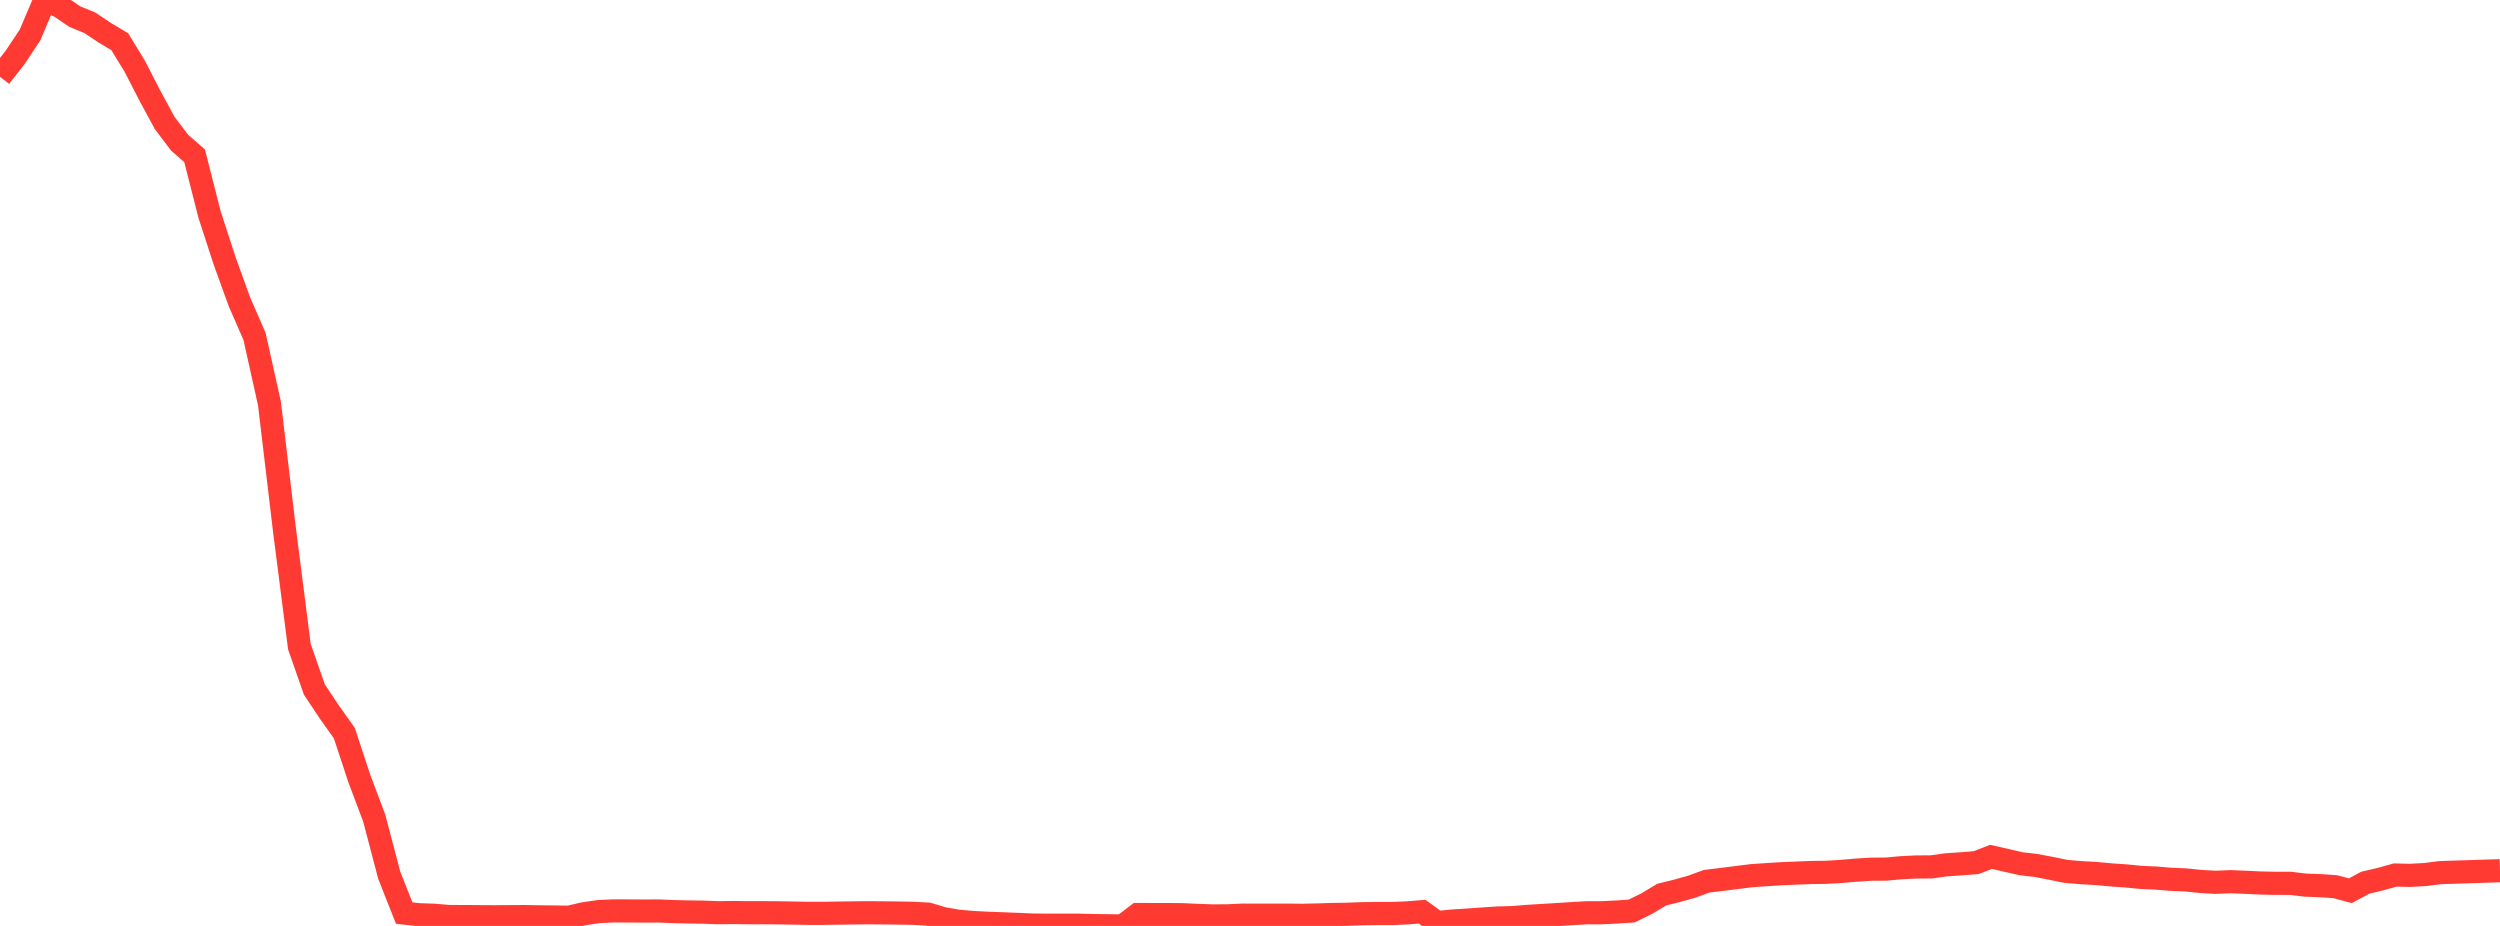 <?xml version="1.0" standalone="no"?>
<!DOCTYPE svg PUBLIC "-//W3C//DTD SVG 1.1//EN" "http://www.w3.org/Graphics/SVG/1.1/DTD/svg11.dtd">

<svg width="135" height="50" viewBox="0 0 135 50" preserveAspectRatio="none" 
  xmlns="http://www.w3.org/2000/svg"
  xmlns:xlink="http://www.w3.org/1999/xlink">


<polyline points="0.0, 4.146 0.808, 3.109 1.617, 1.898 2.425, 0.0 3.234, 0.35 4.042, 0.899 4.85, 1.23 5.659, 1.77 6.467, 2.253 7.275, 3.575 8.084, 5.146 8.892, 6.639 9.701, 7.707 10.509, 8.413 11.317, 11.588 12.126, 14.076 12.934, 16.309 13.743, 18.16 14.551, 21.789 15.359, 28.596 16.168, 34.924 16.976, 37.233 17.784, 38.45 18.593, 39.587 19.401, 42.033 20.21, 44.184 21.018, 47.259 21.826, 49.305 22.635, 49.396 23.443, 49.423 24.251, 49.492 25.06, 49.494 25.868, 49.5 26.677, 49.505 27.485, 49.501 28.293, 49.495 29.102, 49.509 29.91, 49.518 30.719, 49.529 31.527, 49.343 32.335, 49.225 33.144, 49.188 33.952, 49.191 34.76, 49.196 35.569, 49.193 36.377, 49.226 37.186, 49.245 37.994, 49.257 38.802, 49.287 39.611, 49.276 40.419, 49.288 41.228, 49.287 42.036, 49.292 42.844, 49.306 43.653, 49.32 44.461, 49.32 45.269, 49.308 46.078, 49.296 46.886, 49.288 47.695, 49.295 48.503, 49.304 49.311, 49.319 50.12, 49.362 50.928, 49.603 51.737, 49.745 52.545, 49.815 53.353, 49.857 54.162, 49.886 54.97, 49.919 55.778, 49.953 56.587, 49.961 57.395, 49.961 58.204, 49.959 59.012, 49.98 59.82, 49.99 60.629, 50.0 61.437, 49.383 62.246, 49.386 63.054, 49.386 63.862, 49.394 64.671, 49.431 65.479, 49.459 66.287, 49.455 67.096, 49.417 67.904, 49.42 68.713, 49.42 69.521, 49.418 70.329, 49.426 71.138, 49.408 71.946, 49.383 72.754, 49.37 73.563, 49.34 74.371, 49.329 75.18, 49.33 75.988, 49.295 76.796, 49.232 77.605, 49.817 78.413, 49.737 79.222, 49.686 80.03, 49.629 80.838, 49.574 81.647, 49.551 82.455, 49.488 83.263, 49.437 84.072, 49.388 84.88, 49.336 85.689, 49.289 86.497, 49.288 87.305, 49.249 88.114, 49.194 88.922, 48.796 89.731, 48.31 90.539, 48.11 91.347, 47.884 92.156, 47.588 92.964, 47.49 93.772, 47.389 94.581, 47.287 95.389, 47.231 96.198, 47.181 97.006, 47.147 97.814, 47.116 98.623, 47.104 99.431, 47.057 100.24, 46.986 101.048, 46.936 101.856, 46.931 102.665, 46.857 103.473, 46.816 104.281, 46.813 105.09, 46.701 105.898, 46.647 106.707, 46.583 107.515, 46.271 108.323, 46.456 109.132, 46.641 109.94, 46.734 110.749, 46.889 111.557, 47.054 112.365, 47.123 113.174, 47.167 113.982, 47.243 114.79, 47.298 115.599, 47.378 116.407, 47.414 117.216, 47.481 118.024, 47.516 118.832, 47.599 119.641, 47.644 120.449, 47.61 121.257, 47.644 122.066, 47.682 122.874, 47.699 123.683, 47.7 124.491, 47.797 125.299, 47.825 126.108, 47.882 126.916, 48.1 127.725, 47.666 128.533, 47.475 129.341, 47.251 130.15, 47.269 130.958, 47.225 131.766, 47.123 132.575, 47.096 133.383, 47.07 134.192, 47.044 135.0, 47.019" fill="none" stroke="#ff3a33" stroke-width="1.25"/>

</svg>